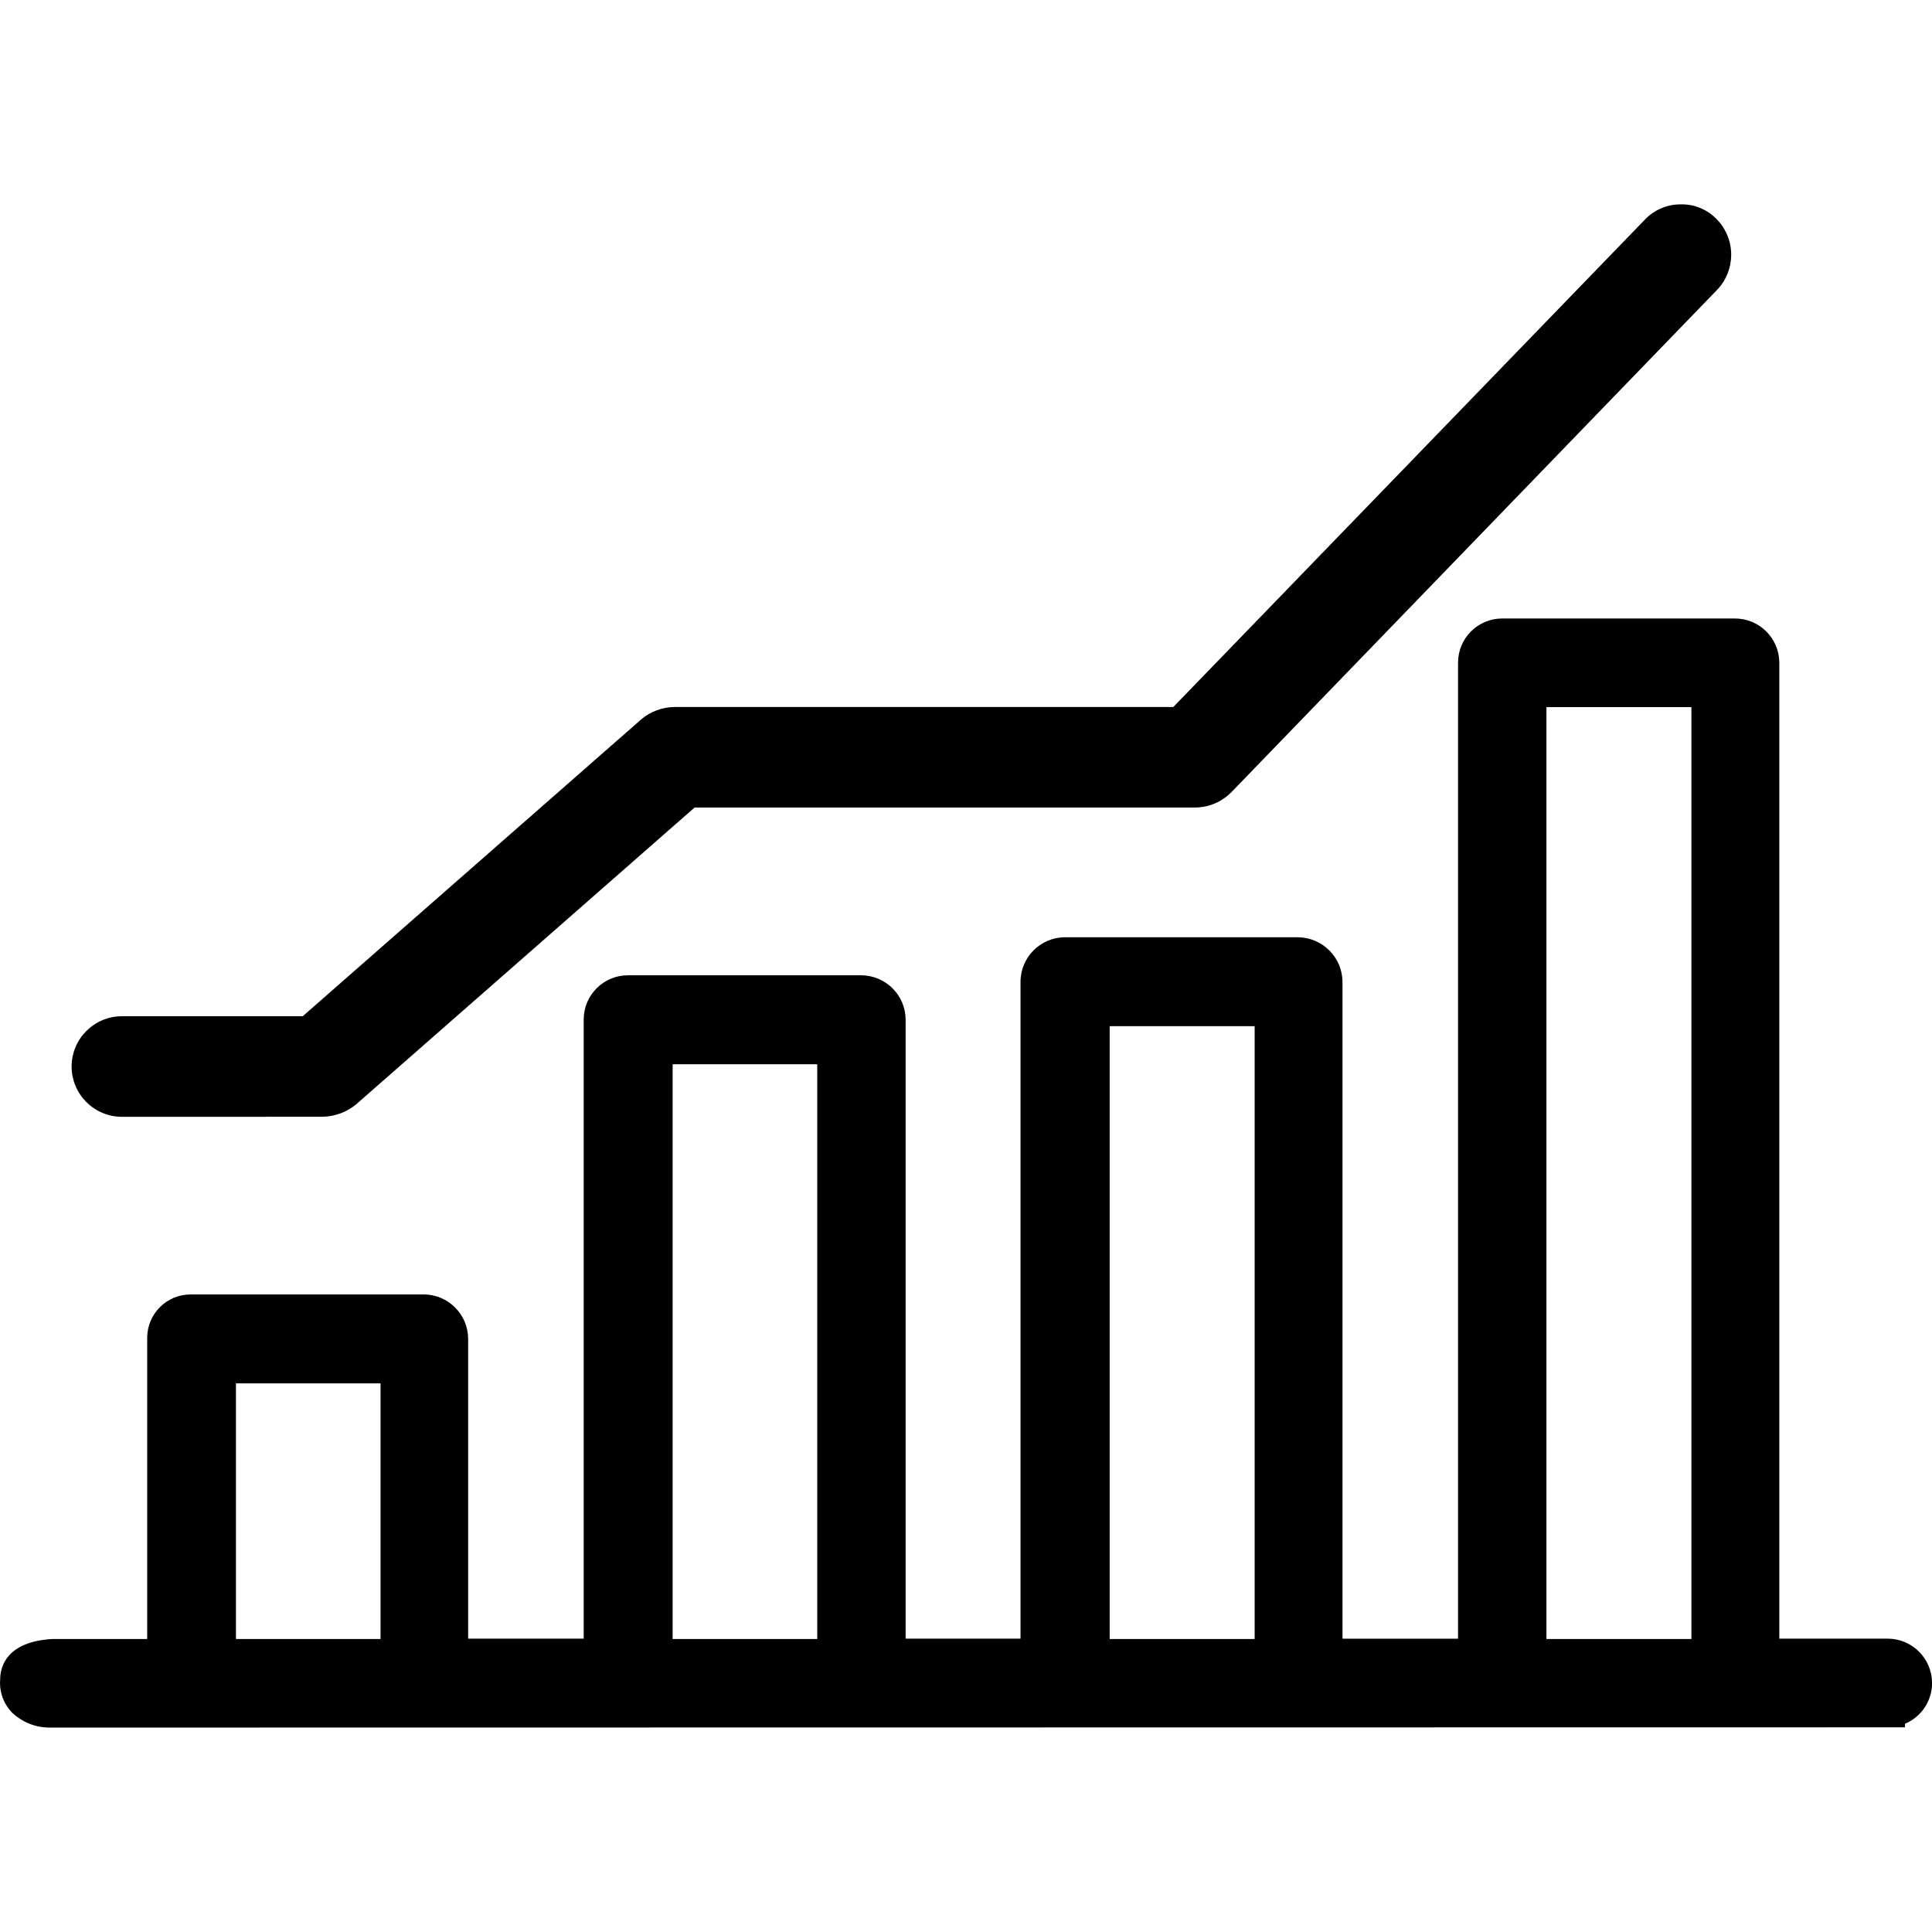 <!-- Generated by IcoMoon.io -->
<svg version="1.1" xmlns="http://www.w3.org/2000/svg" width="32" height="32" viewBox="0 0 32 32">
<title>icon_knowhow_analytics</title>
<path d="M0.851 28.614h-0.030c-0 0-0 0-0.001 0-0.235 0-0.449-0.090-0.61-0.238l0.001 0.001-0.020-0.020c-0.118-0.126-0.191-0.296-0.191-0.483 0-0.022 0.001-0.043 0.003-0.065l-0 0.003c0-0.194 0.098-0.621 0.863-0.665h0.020c0.055 0 0.188 0 0.509 0 0.388 0 0.853 0 1.043 0v-4.974c-0-0.004-0-0.009-0-0.014 0-0.397 0.322-0.719 0.719-0.719 0 0 0 0 0 0h3.863c0.404 0.002 0.731 0.329 0.734 0.733v4.968h1.914v-10.254c0-0 0-0.001 0-0.001 0-0.404 0.328-0.732 0.732-0.732 0.001 0 0.001 0 0.002 0h3.863c0.405 0.002 0.733 0.329 0.735 0.733v10.254h1.903v-10.882c0.002-0.405 0.33-0.733 0.735-0.735h3.864c0.403 0.006 0.729 0.332 0.734 0.735v10.883h1.914v-16.164c0-0.001 0-0.002 0-0.003 0-0.403 0.326-0.729 0.728-0.731h3.859c0.405 0.001 0.733 0.329 0.734 0.733v16.164h1.795c0.406 0.001 0.734 0.329 0.735 0.735v0c0 0 0 0.001 0 0.001 0 0.301-0.182 0.56-0.443 0.672l-0.005 0.002v0.059h-0.288zM25.614 27.147h2.401v-15.435h-2.401zM18.38 27.147h2.401v-10.15h-2.401zM11.141 27.147h2.395v-9.52h-2.395zM3.908 27.147h2.395v-4.234h-2.395zM2.019 18.498c-0.46-0.001-0.832-0.373-0.833-0.833v-0c0.001-0.46 0.373-0.832 0.833-0.833h2.995l5.609-4.919c0.149-0.125 0.343-0.202 0.555-0.203h8.256l7.81-8.072c0.149-0.156 0.358-0.253 0.59-0.253h0.025c0.222 0 0.422 0.091 0.567 0.237l0 0c0.153 0.153 0.248 0.364 0.248 0.597 0 0.221-0.085 0.422-0.224 0.573l0-0.001-8.055 8.331c-0.152 0.153-0.361 0.25-0.593 0.253h-8.297l-5.609 4.919c-0.15 0.123-0.344 0.199-0.554 0.203h-0.001z"></path>
</svg>
